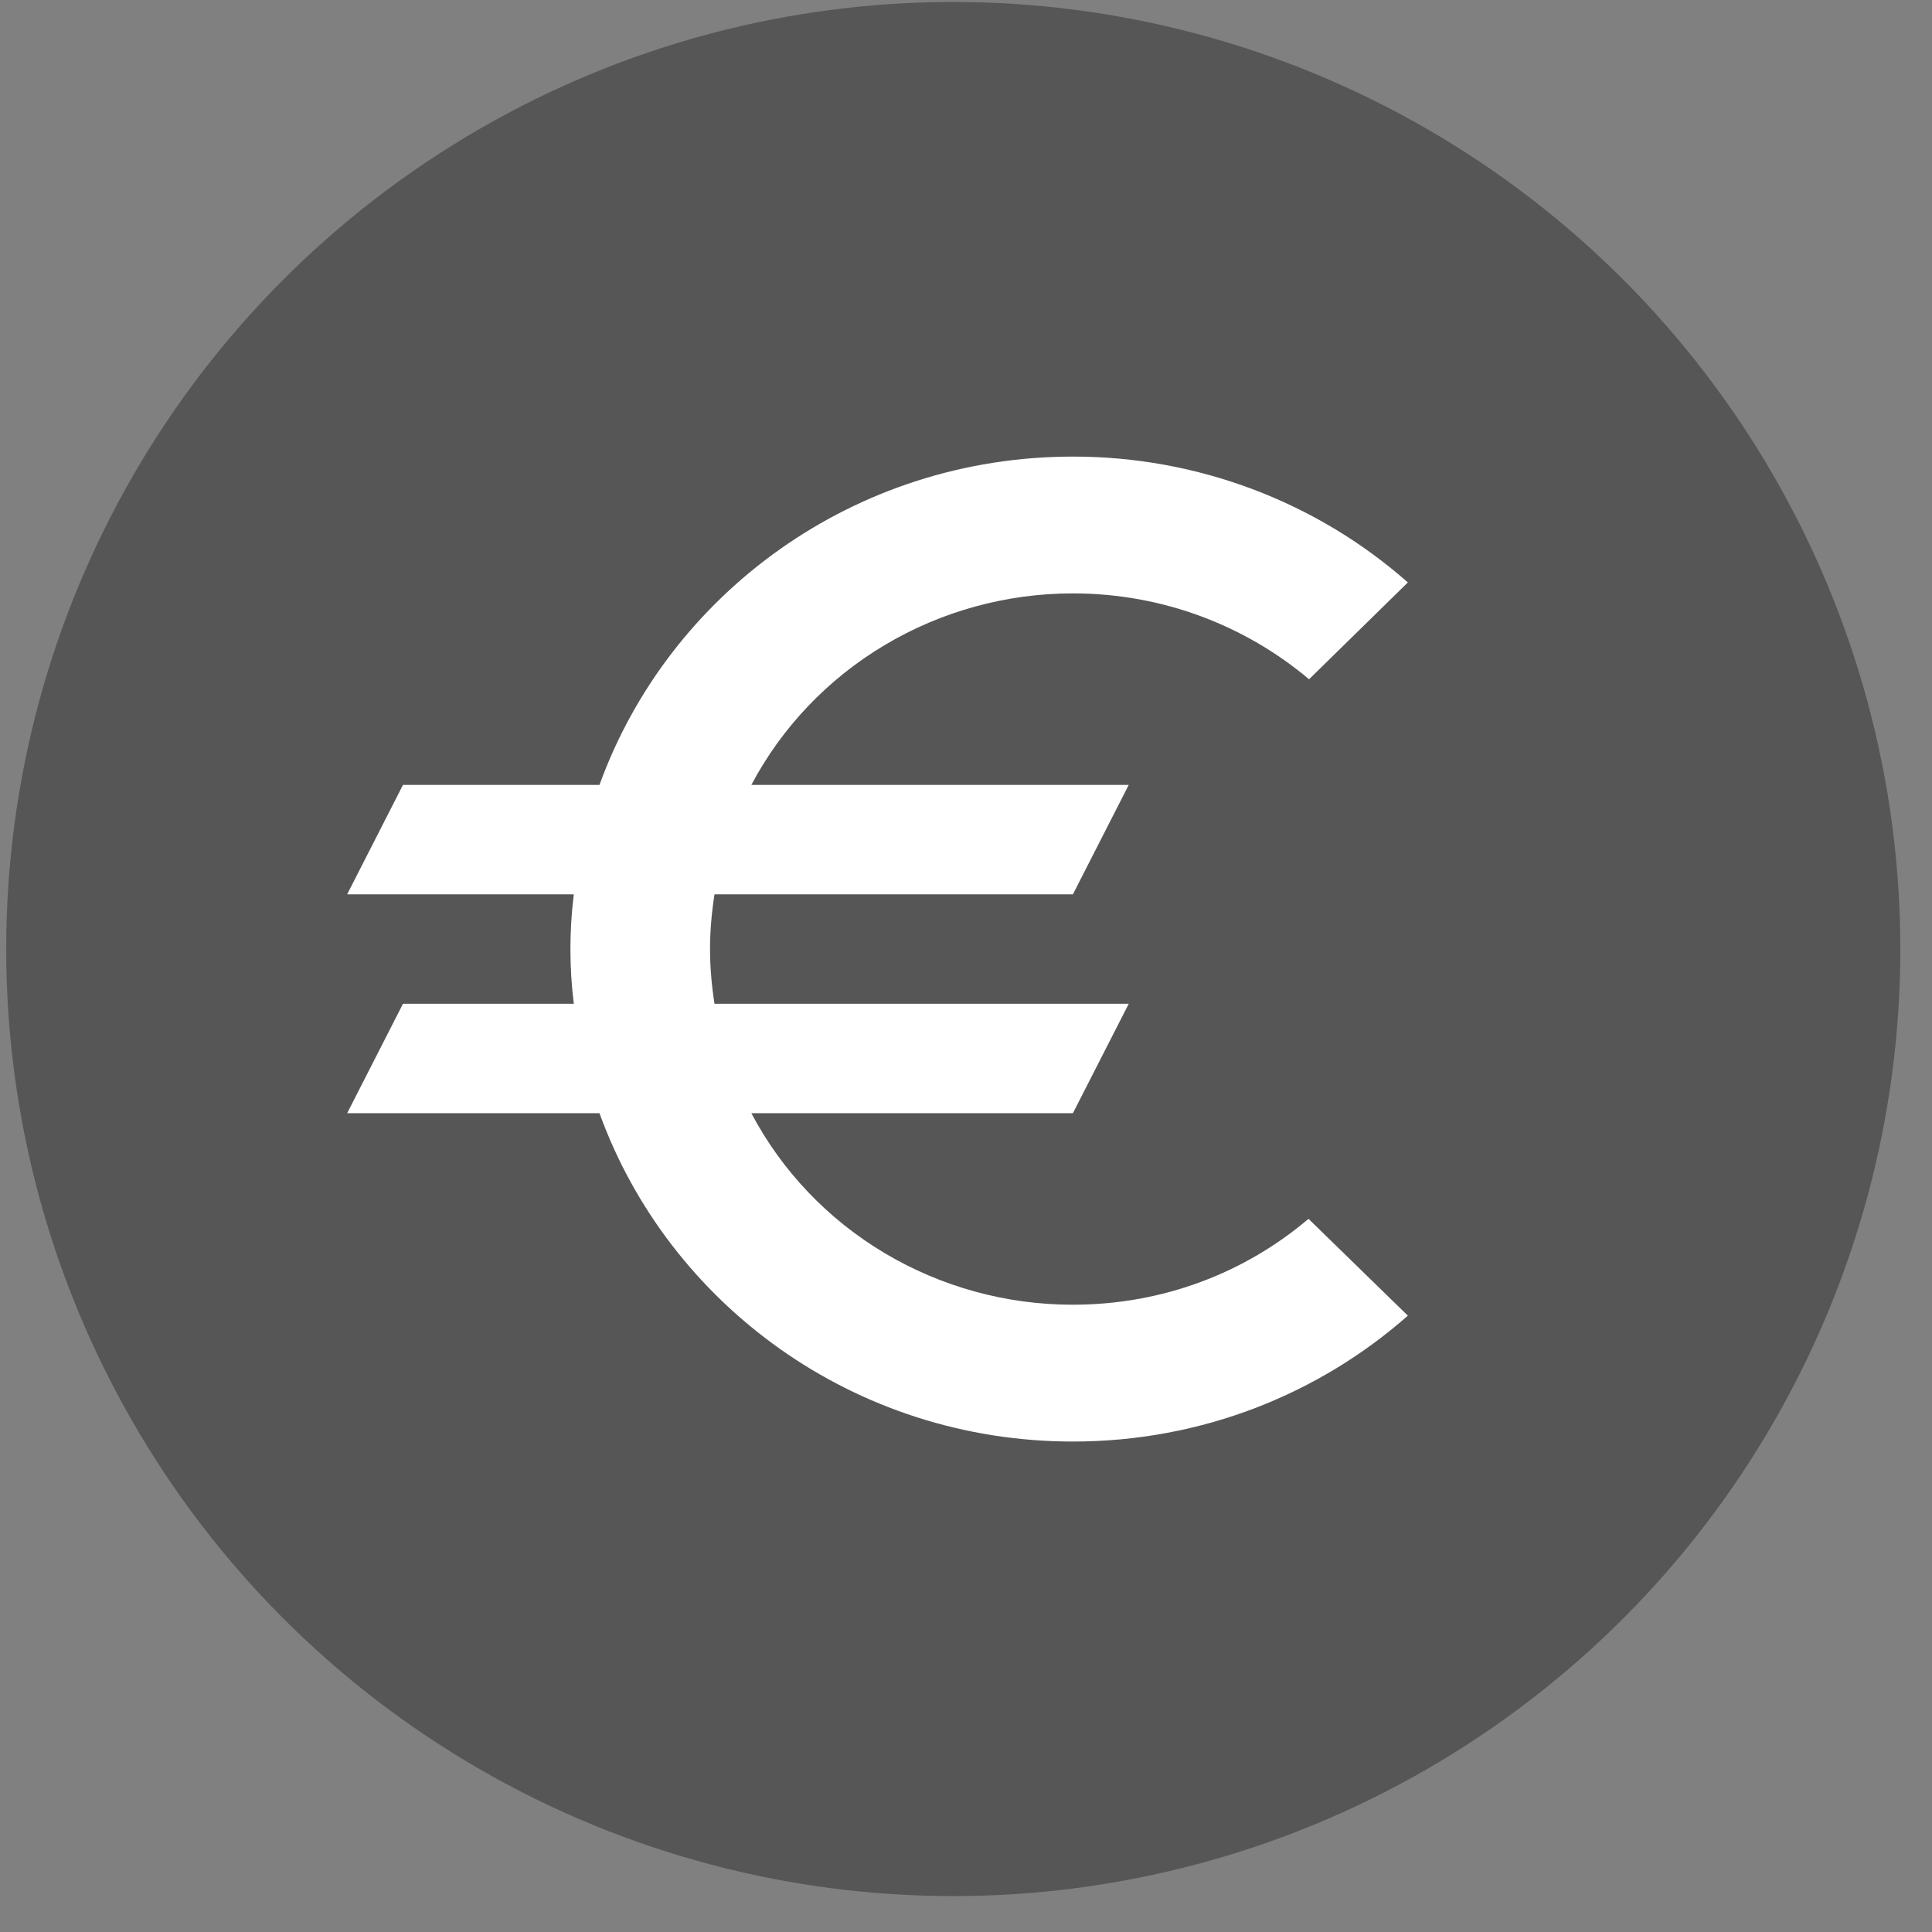 <svg width="51" height="51" viewBox="0 0 51 51" fill="none" xmlns="http://www.w3.org/2000/svg">
<rect x="0" y="0" width="51" height="51" fill="#808080" stroke="none"/>
<circle opacity="0.33" cx="25.164" cy="25.052" r="25" fill="black"/>
<path d="M28.322 34.441C26.57 34.443 24.852 33.972 23.354 33.08C21.857 32.189 20.639 30.911 19.834 29.386H28.322L29.796 26.497H18.861C18.787 26.02 18.743 25.544 18.743 25.052C18.743 24.561 18.787 24.085 18.861 23.608H28.322L29.796 20.719H19.834C20.641 19.195 21.859 17.918 23.356 17.027C24.853 16.135 26.57 15.664 28.322 15.664C30.695 15.664 32.876 16.516 34.556 17.931L37.164 15.375C34.737 13.233 31.587 12.05 28.322 12.053C22.545 12.053 17.652 15.678 15.825 20.719H10.638L9.164 23.608H15.147C15.028 24.567 15.028 25.538 15.147 26.497H10.638L9.164 29.386H15.825C17.652 34.427 22.545 38.053 28.322 38.053C31.726 38.053 34.821 36.796 37.164 34.73L34.541 32.174C32.876 33.589 30.709 34.441 28.322 34.441Z" fill="white"/>
</svg>
